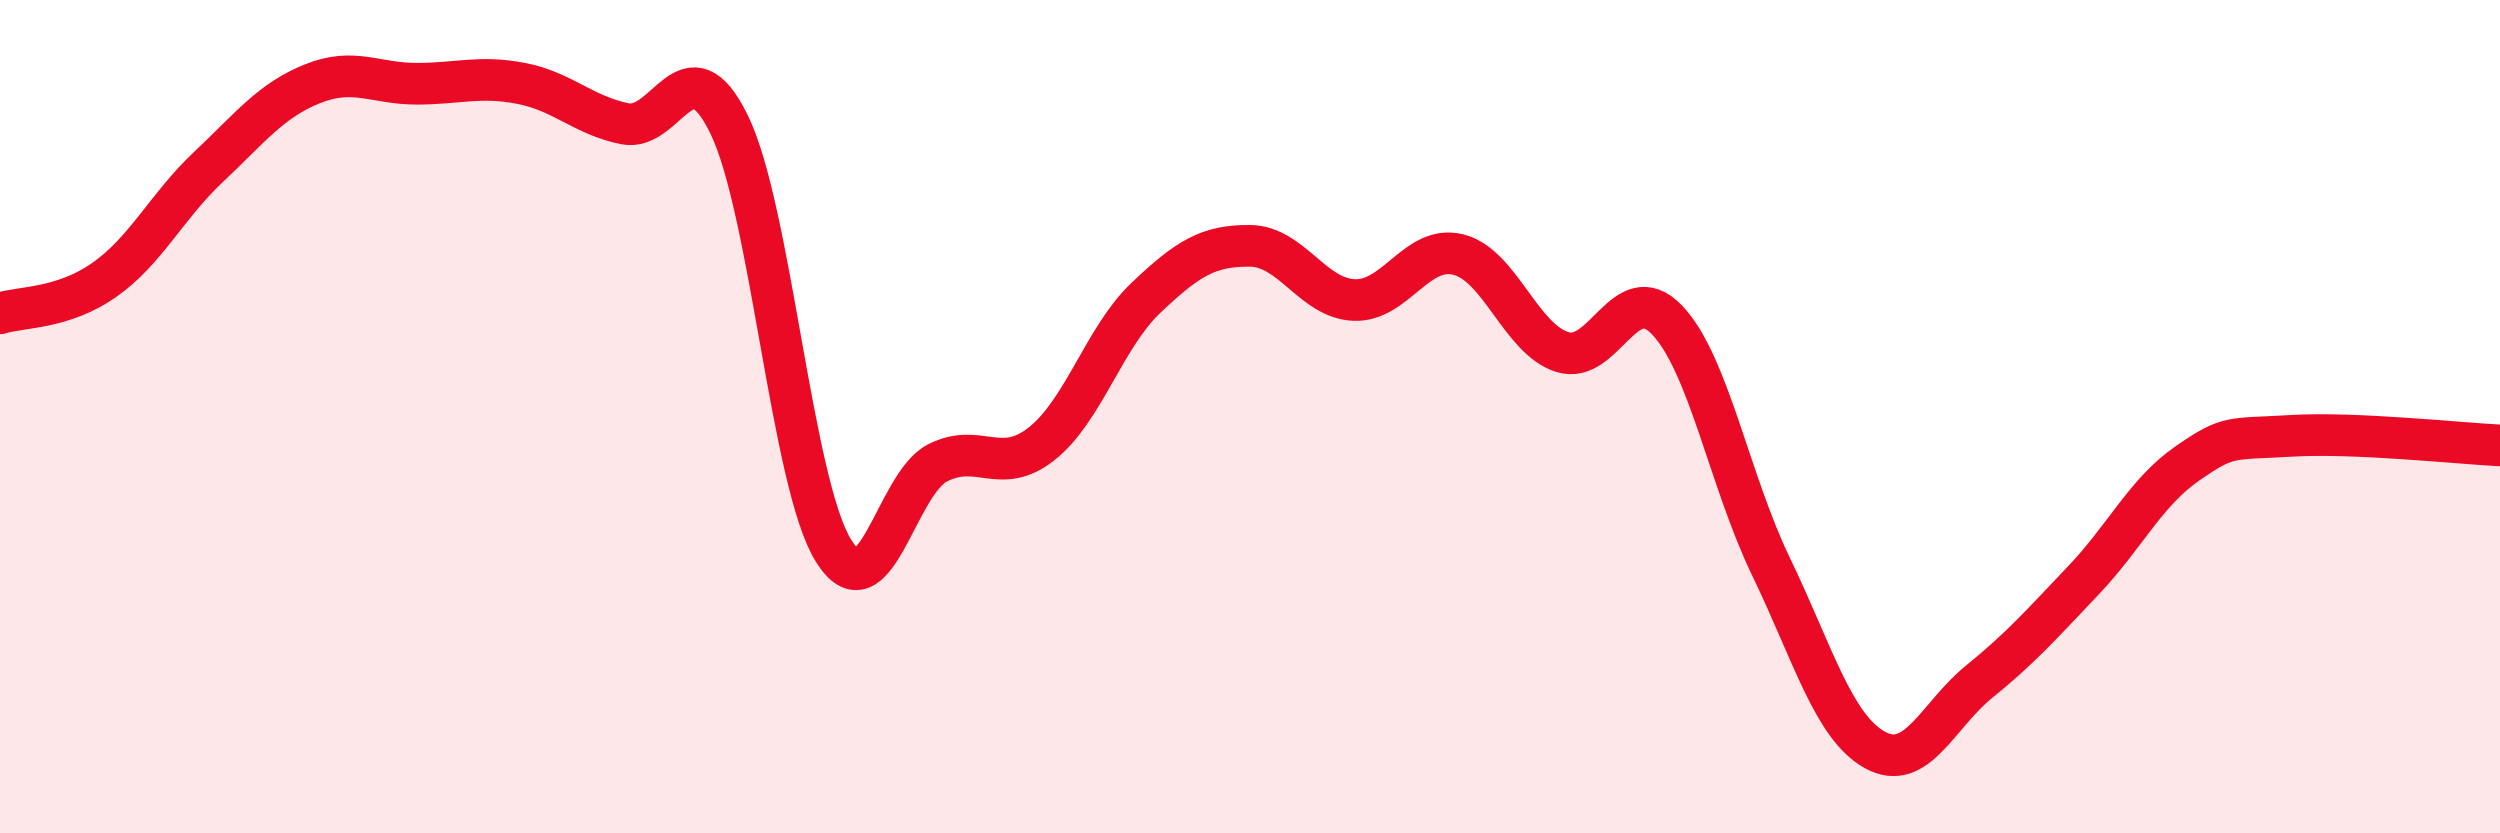 
    <svg width="60" height="20" viewBox="0 0 60 20" xmlns="http://www.w3.org/2000/svg">
      <path
        d="M 0,7.52 C 0.5,7.36 1.5,7.42 2.5,6.72 C 3.5,6.02 4,4.95 5,4.01 C 6,3.07 6.5,2.41 7.5,2.01 C 8.5,1.61 9,2.01 10,2.01 C 11,2.01 11.5,1.81 12.5,2 C 13.5,2.19 14,2.77 15,2.97 C 16,3.17 16.5,0.94 17.5,2.99 C 18.5,5.04 19,11.59 20,13.21 C 21,14.83 21.5,11.62 22.5,11.11 C 23.5,10.6 24,11.44 25,10.65 C 26,9.86 26.5,8.1 27.5,7.15 C 28.5,6.2 29,5.89 30,5.9 C 31,5.91 31.5,7.16 32.5,7.2 C 33.5,7.24 34,5.86 35,6.11 C 36,6.36 36.5,8.14 37.5,8.45 C 38.5,8.76 39,6.64 40,7.67 C 41,8.7 41.5,11.52 42.5,13.59 C 43.5,15.66 44,17.45 45,18 C 46,18.55 46.5,17.17 47.5,16.36 C 48.5,15.55 49,14.98 50,13.93 C 51,12.88 51.5,11.81 52.5,11.12 C 53.5,10.43 53.5,10.55 55,10.46 C 56.5,10.37 59,10.64 60,10.69L60 20L0 20Z"
        fill="#EB0A25"
        opacity="0.1"
        stroke-linecap="round"
        stroke-linejoin="round"
      />
      <path
        d="M 0,7.52 C 0.5,7.36 1.5,7.42 2.5,6.72 C 3.5,6.02 4,4.95 5,4.01 C 6,3.07 6.5,2.41 7.5,2.01 C 8.5,1.61 9,2.01 10,2.01 C 11,2.01 11.5,1.81 12.5,2 C 13.5,2.19 14,2.77 15,2.97 C 16,3.17 16.5,0.94 17.5,2.99 C 18.5,5.04 19,11.59 20,13.21 C 21,14.83 21.5,11.62 22.5,11.11 C 23.5,10.6 24,11.44 25,10.65 C 26,9.86 26.5,8.1 27.5,7.15 C 28.5,6.2 29,5.89 30,5.9 C 31,5.91 31.5,7.16 32.5,7.2 C 33.5,7.24 34,5.86 35,6.11 C 36,6.36 36.5,8.14 37.5,8.45 C 38.5,8.76 39,6.64 40,7.67 C 41,8.7 41.5,11.52 42.5,13.59 C 43.5,15.66 44,17.45 45,18 C 46,18.55 46.5,17.17 47.5,16.36 C 48.5,15.55 49,14.98 50,13.93 C 51,12.88 51.5,11.81 52.5,11.12 C 53.5,10.43 53.5,10.55 55,10.46 C 56.5,10.37 59,10.64 60,10.69"
        stroke="#EB0A25"
        stroke-width="1"
        fill="none"
        stroke-linecap="round"
        stroke-linejoin="round"
      />
    </svg>
  